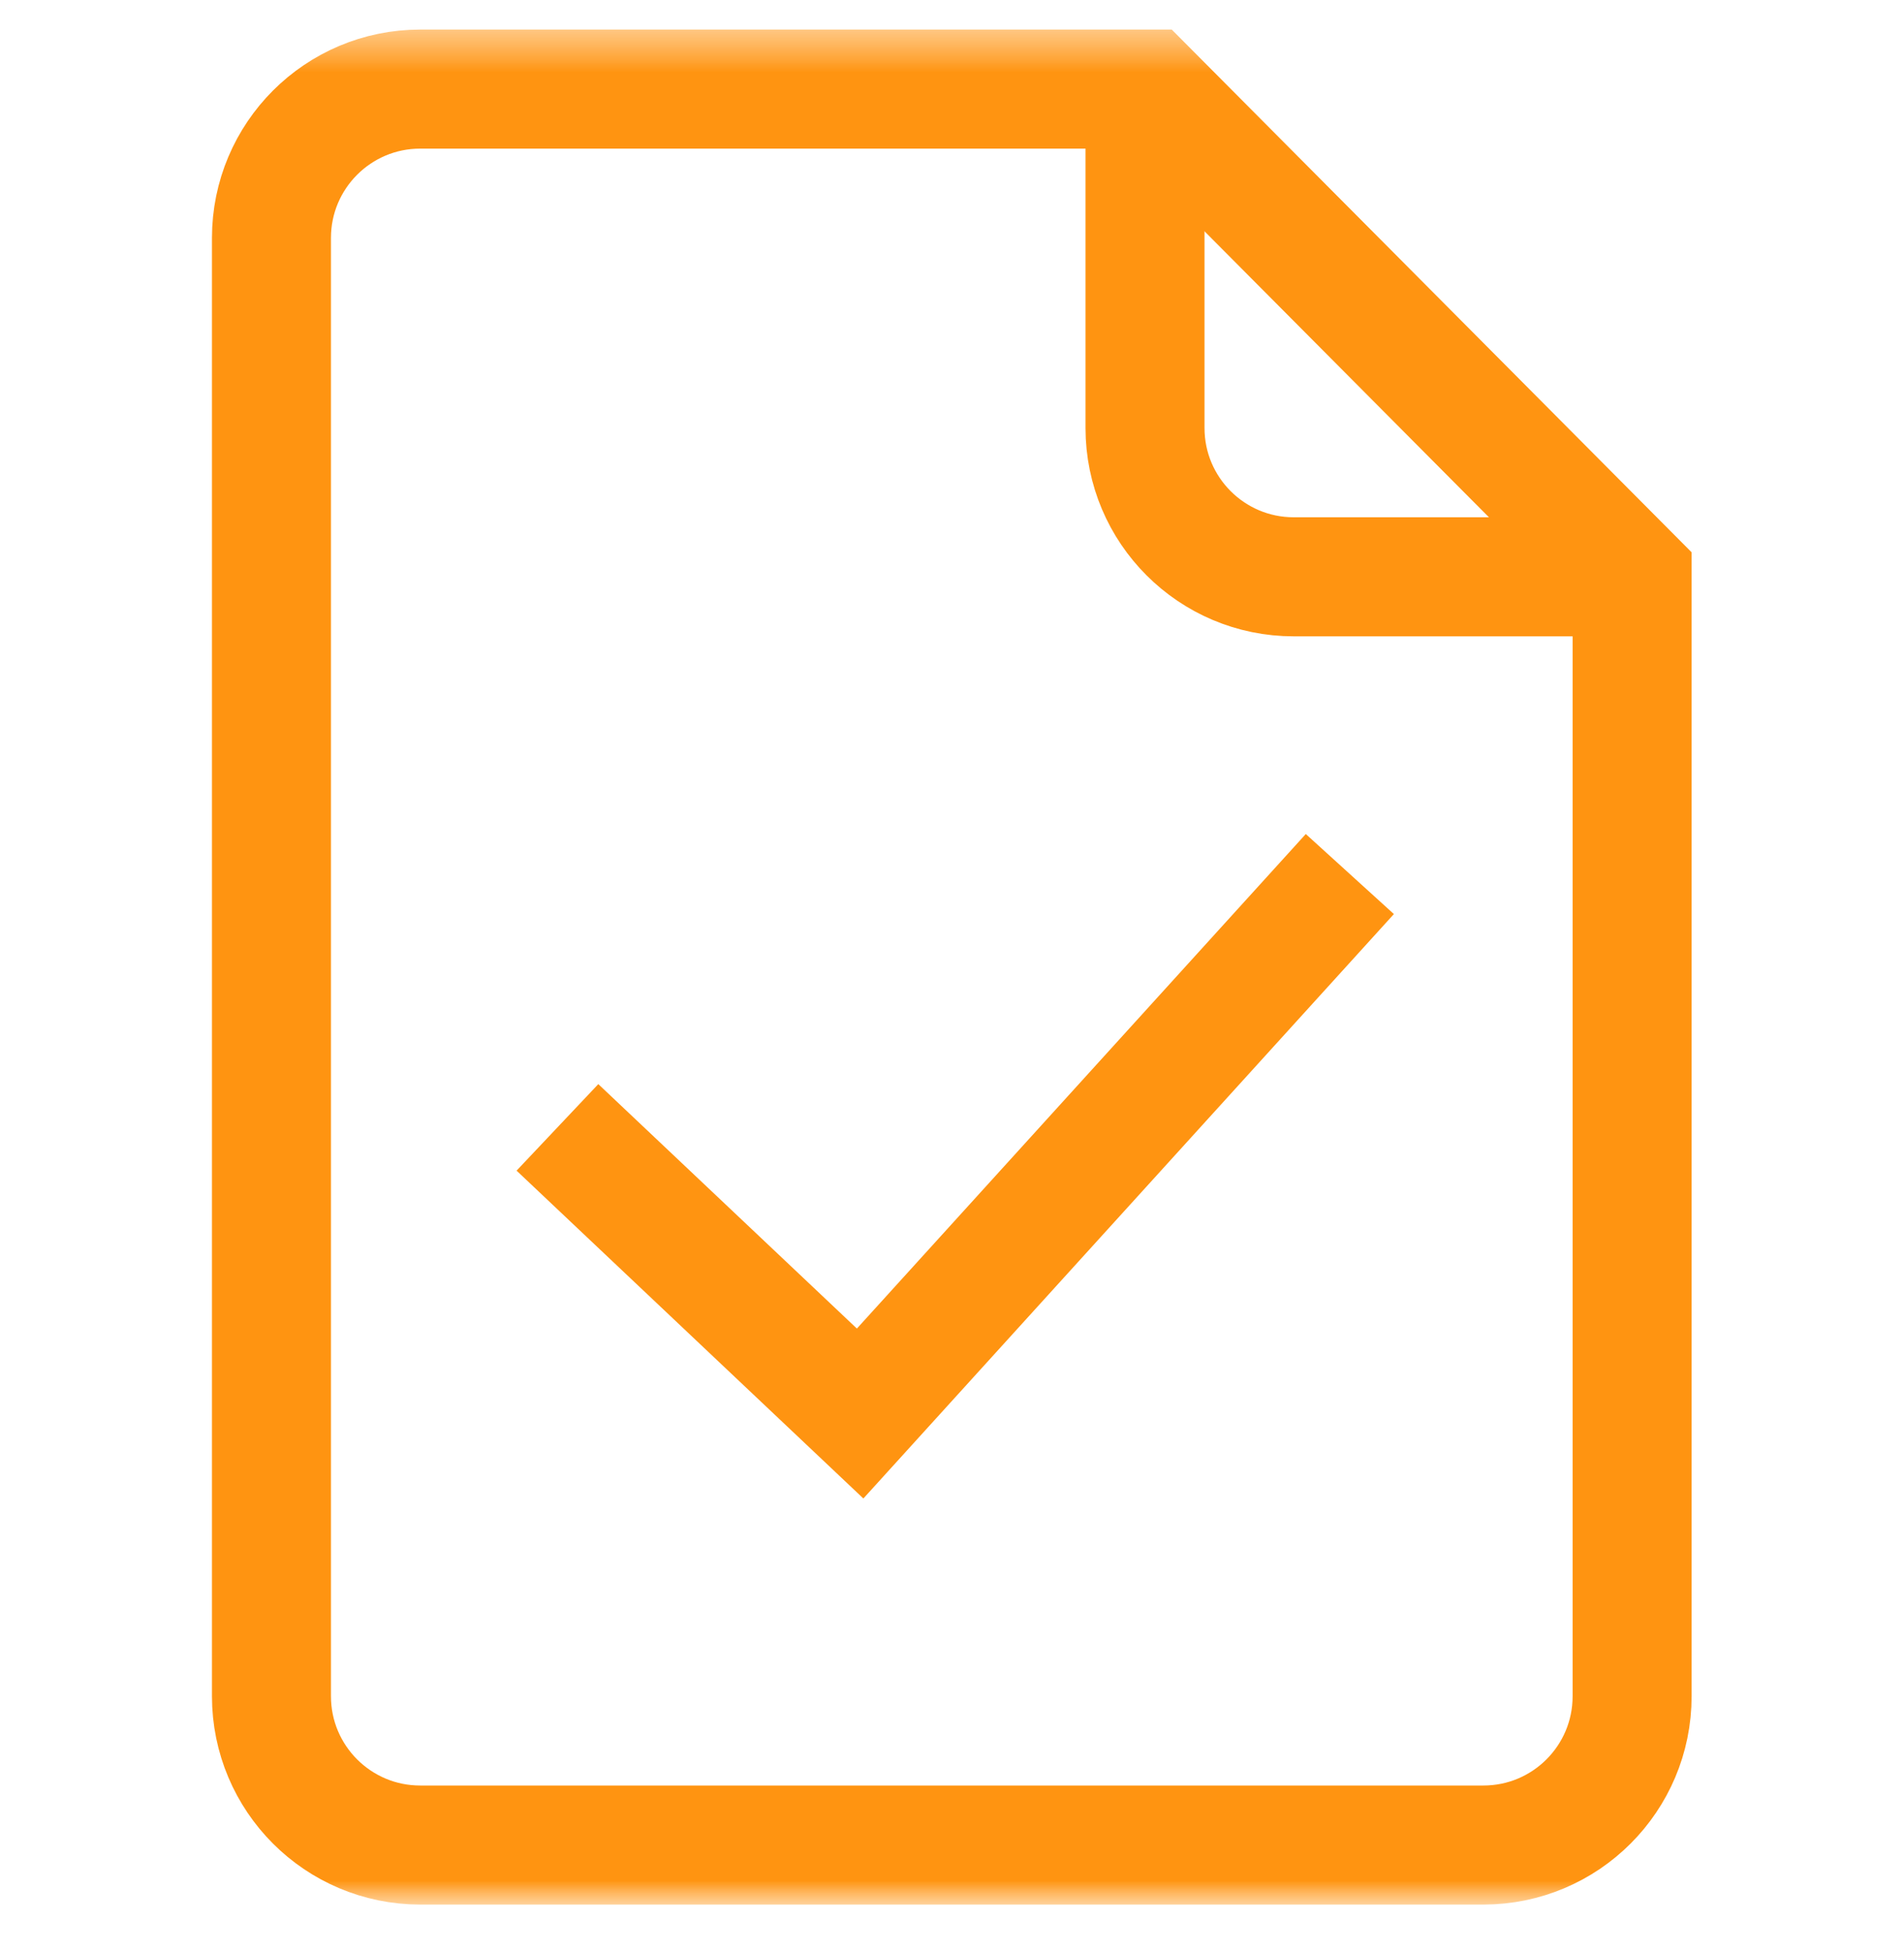 <svg xmlns="http://www.w3.org/2000/svg" width="40" height="41" viewBox="0 0 40 41" fill="none"><g clip-path="url(#clip0_7870_15857)"><mask id="mask0_7870_15857" style="mask-type:luminance" maskUnits="userSpaceOnUse" x="0" y="0" width="40" height="41"><path d="M40 0.309H0V40.309H40V0.309Z" fill="white"></path></mask><g mask="url(#mask0_7870_15857)"><mask id="mask1_7870_15857" style="mask-type:luminance" maskUnits="userSpaceOnUse" x="0" y="0" width="40" height="41"><path d="M0 0.309H40V40.309H0V0.309Z" fill="white"></path></mask><g mask="url(#mask1_7870_15857)"><path d="M34.289 12.113H27.18C25.454 12.113 24.055 10.714 24.055 8.988V1.879" stroke="#FF9411" stroke-width="2.5" stroke-miterlimit="10" stroke-linejoin="round"></path><path d="M34.288 12.114V35.621C34.288 37.347 32.889 38.746 31.163 38.746H8.828C7.102 38.746 5.703 37.347 5.703 35.621V4.996C5.703 3.27 7.102 1.871 8.828 1.871H24.097L34.288 12.114Z" stroke="#FF9411" stroke-width="2.5" stroke-miterlimit="10"></path><path d="M11.711 23.675L18.07 29.684L28.358 18.355" stroke="#FF9411" stroke-width="2.5" stroke-miterlimit="10"></path></g></g></g><defs><clipPath id="clip0_7870_15857"><rect width="40" height="40" fill="white" transform="translate(0 0.309)"></rect></clipPath></defs></svg>